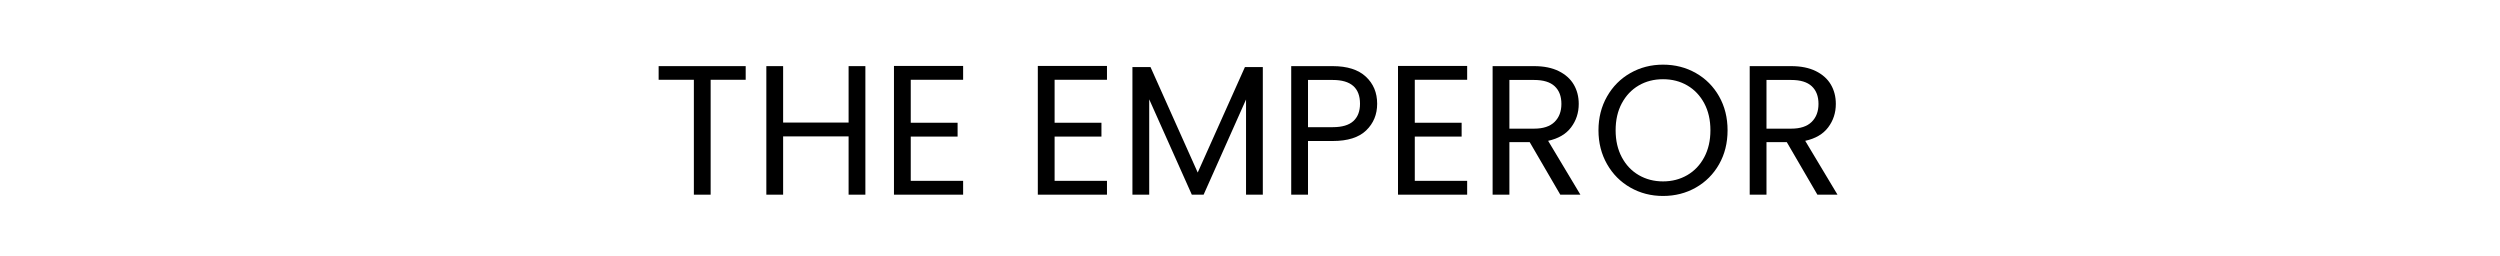 <?xml version="1.0" encoding="UTF-8"?>
<svg width="244px" height="25px" viewBox="0 0 244 25" version="1.1" xmlns="http://www.w3.org/2000/svg" xmlns:xlink="http://www.w3.org/1999/xlink">
    <title>4</title>
    <g id="Page-1" stroke="none" stroke-width="1" fill="none" fill-rule="evenodd">
        <g id="4">
            <rect id="Rectangle" fill-opacity="0" fill="#FFFFFF" x="0" y="0" width="244" height="25"></rect>
            <g id="The-Emperor" transform="translate(64.283, 6.31)" fill="#000000" fill-rule="nonzero">
                <polygon id="Path" points="8.496 0.144 8.496 1.476 5.076 1.476 5.076 12.69 3.438 12.69 3.438 1.476 0 1.476 0 0.144"></polygon>
                <polygon id="Path" points="20.178 0.144 20.178 12.69 18.54 12.69 18.54 7.002 12.15 7.002 12.15 12.69 10.512 12.69 10.512 0.144 12.15 0.144 12.15 5.652 18.54 5.652 18.54 0.144"></polygon>
                <polygon id="Path" points="24.606 1.476 24.606 5.67 29.178 5.67 29.178 7.02 24.606 7.02 24.606 11.34 29.718 11.34 29.718 12.69 22.968 12.69 22.968 0.126 29.718 0.126 29.718 1.476"></polygon>
                <polygon id="Path" points="38.646 1.476 38.646 5.67 43.218 5.67 43.218 7.02 38.646 7.02 38.646 11.34 43.758 11.34 43.758 12.69 37.008 12.69 37.008 0.126 43.758 0.126 43.758 1.476"></polygon>
                <polygon id="Path" points="58.968 0.234 58.968 12.69 57.33 12.69 57.33 3.402 53.19 12.69 52.038 12.69 47.88 3.384 47.88 12.69 46.242 12.69 46.242 0.234 48.006 0.234 52.614 10.53 57.222 0.234"></polygon>
                <path d="M70.128,3.816 C70.128,4.86 69.771,5.727 69.057,6.417 C68.343,7.107 67.254,7.452 65.79,7.452 L63.378,7.452 L63.378,12.69 L61.74,12.69 L61.74,0.144 L65.79,0.144 C67.206,0.144 68.283,0.486 69.021,1.17 C69.759,1.854 70.128,2.736 70.128,3.816 Z M65.79,6.102 C66.702,6.102 67.374,5.904 67.806,5.508 C68.238,5.112 68.454,4.548 68.454,3.816 C68.454,2.268 67.566,1.494 65.79,1.494 L63.378,1.494 L63.378,6.102 L65.79,6.102 Z" id="Shape"></path>
                <polygon id="Path" points="73.8 1.476 73.8 5.67 78.372 5.67 78.372 7.02 73.8 7.02 73.8 11.34 78.912 11.34 78.912 12.69 72.162 12.69 72.162 0.126 78.912 0.126 78.912 1.476"></polygon>
                <path d="M88.002,12.69 L85.014,7.56 L83.034,7.56 L83.034,12.69 L81.396,12.69 L81.396,0.144 L85.446,0.144 C86.394,0.144 87.195,0.306 87.849,0.63 C88.503,0.954 88.992,1.392 89.316,1.944 C89.64,2.496 89.802,3.126 89.802,3.834 C89.802,4.698 89.553,5.46 89.055,6.12 C88.557,6.78 87.81,7.218 86.814,7.434 L89.964,12.69 L88.002,12.69 Z M83.034,6.246 L85.446,6.246 C86.334,6.246 87,6.027 87.444,5.589 C87.888,5.151 88.11,4.566 88.11,3.834 C88.11,3.09 87.891,2.514 87.453,2.106 C87.015,1.698 86.346,1.494 85.446,1.494 L83.034,1.494 L83.034,6.246 Z" id="Shape"></path>
                <path d="M98.028,12.816 C96.864,12.816 95.802,12.543 94.842,11.997 C93.882,11.451 93.123,10.689 92.565,9.711 C92.007,8.733 91.728,7.632 91.728,6.408 C91.728,5.184 92.007,4.083 92.565,3.105 C93.123,2.127 93.882,1.365 94.842,0.819 C95.802,0.273 96.864,0 98.028,0 C99.204,0 100.272,0.273 101.232,0.819 C102.192,1.365 102.948,2.124 103.5,3.096 C104.052,4.068 104.328,5.172 104.328,6.408 C104.328,7.644 104.052,8.748 103.5,9.72 C102.948,10.692 102.192,11.451 101.232,11.997 C100.272,12.543 99.204,12.816 98.028,12.816 Z M98.028,11.394 C98.904,11.394 99.693,11.19 100.395,10.782 C101.097,10.374 101.649,9.792 102.051,9.036 C102.453,8.28 102.654,7.404 102.654,6.408 C102.654,5.4 102.453,4.521 102.051,3.771 C101.649,3.021 101.1,2.442 100.404,2.034 C99.708,1.626 98.916,1.422 98.028,1.422 C97.14,1.422 96.348,1.626 95.652,2.034 C94.956,2.442 94.407,3.021 94.005,3.771 C93.603,4.521 93.402,5.4 93.402,6.408 C93.402,7.404 93.603,8.28 94.005,9.036 C94.407,9.792 94.959,10.374 95.661,10.782 C96.363,11.19 97.152,11.394 98.028,11.394 Z" id="Shape"></path>
                <path d="M113.094,12.69 L110.106,7.56 L108.126,7.56 L108.126,12.69 L106.488,12.69 L106.488,0.144 L110.538,0.144 C111.486,0.144 112.287,0.306 112.941,0.63 C113.595,0.954 114.084,1.392 114.408,1.944 C114.732,2.496 114.894,3.126 114.894,3.834 C114.894,4.698 114.645,5.46 114.147,6.12 C113.649,6.78 112.902,7.218 111.906,7.434 L115.056,12.69 L113.094,12.69 Z M108.126,6.246 L110.538,6.246 C111.426,6.246 112.092,6.027 112.536,5.589 C112.98,5.151 113.202,4.566 113.202,3.834 C113.202,3.09 112.983,2.514 112.545,2.106 C112.107,1.698 111.438,1.494 110.538,1.494 L108.126,1.494 L108.126,6.246 Z" id="Shape"></path>
            </g>
        </g>
    </g>
</svg>